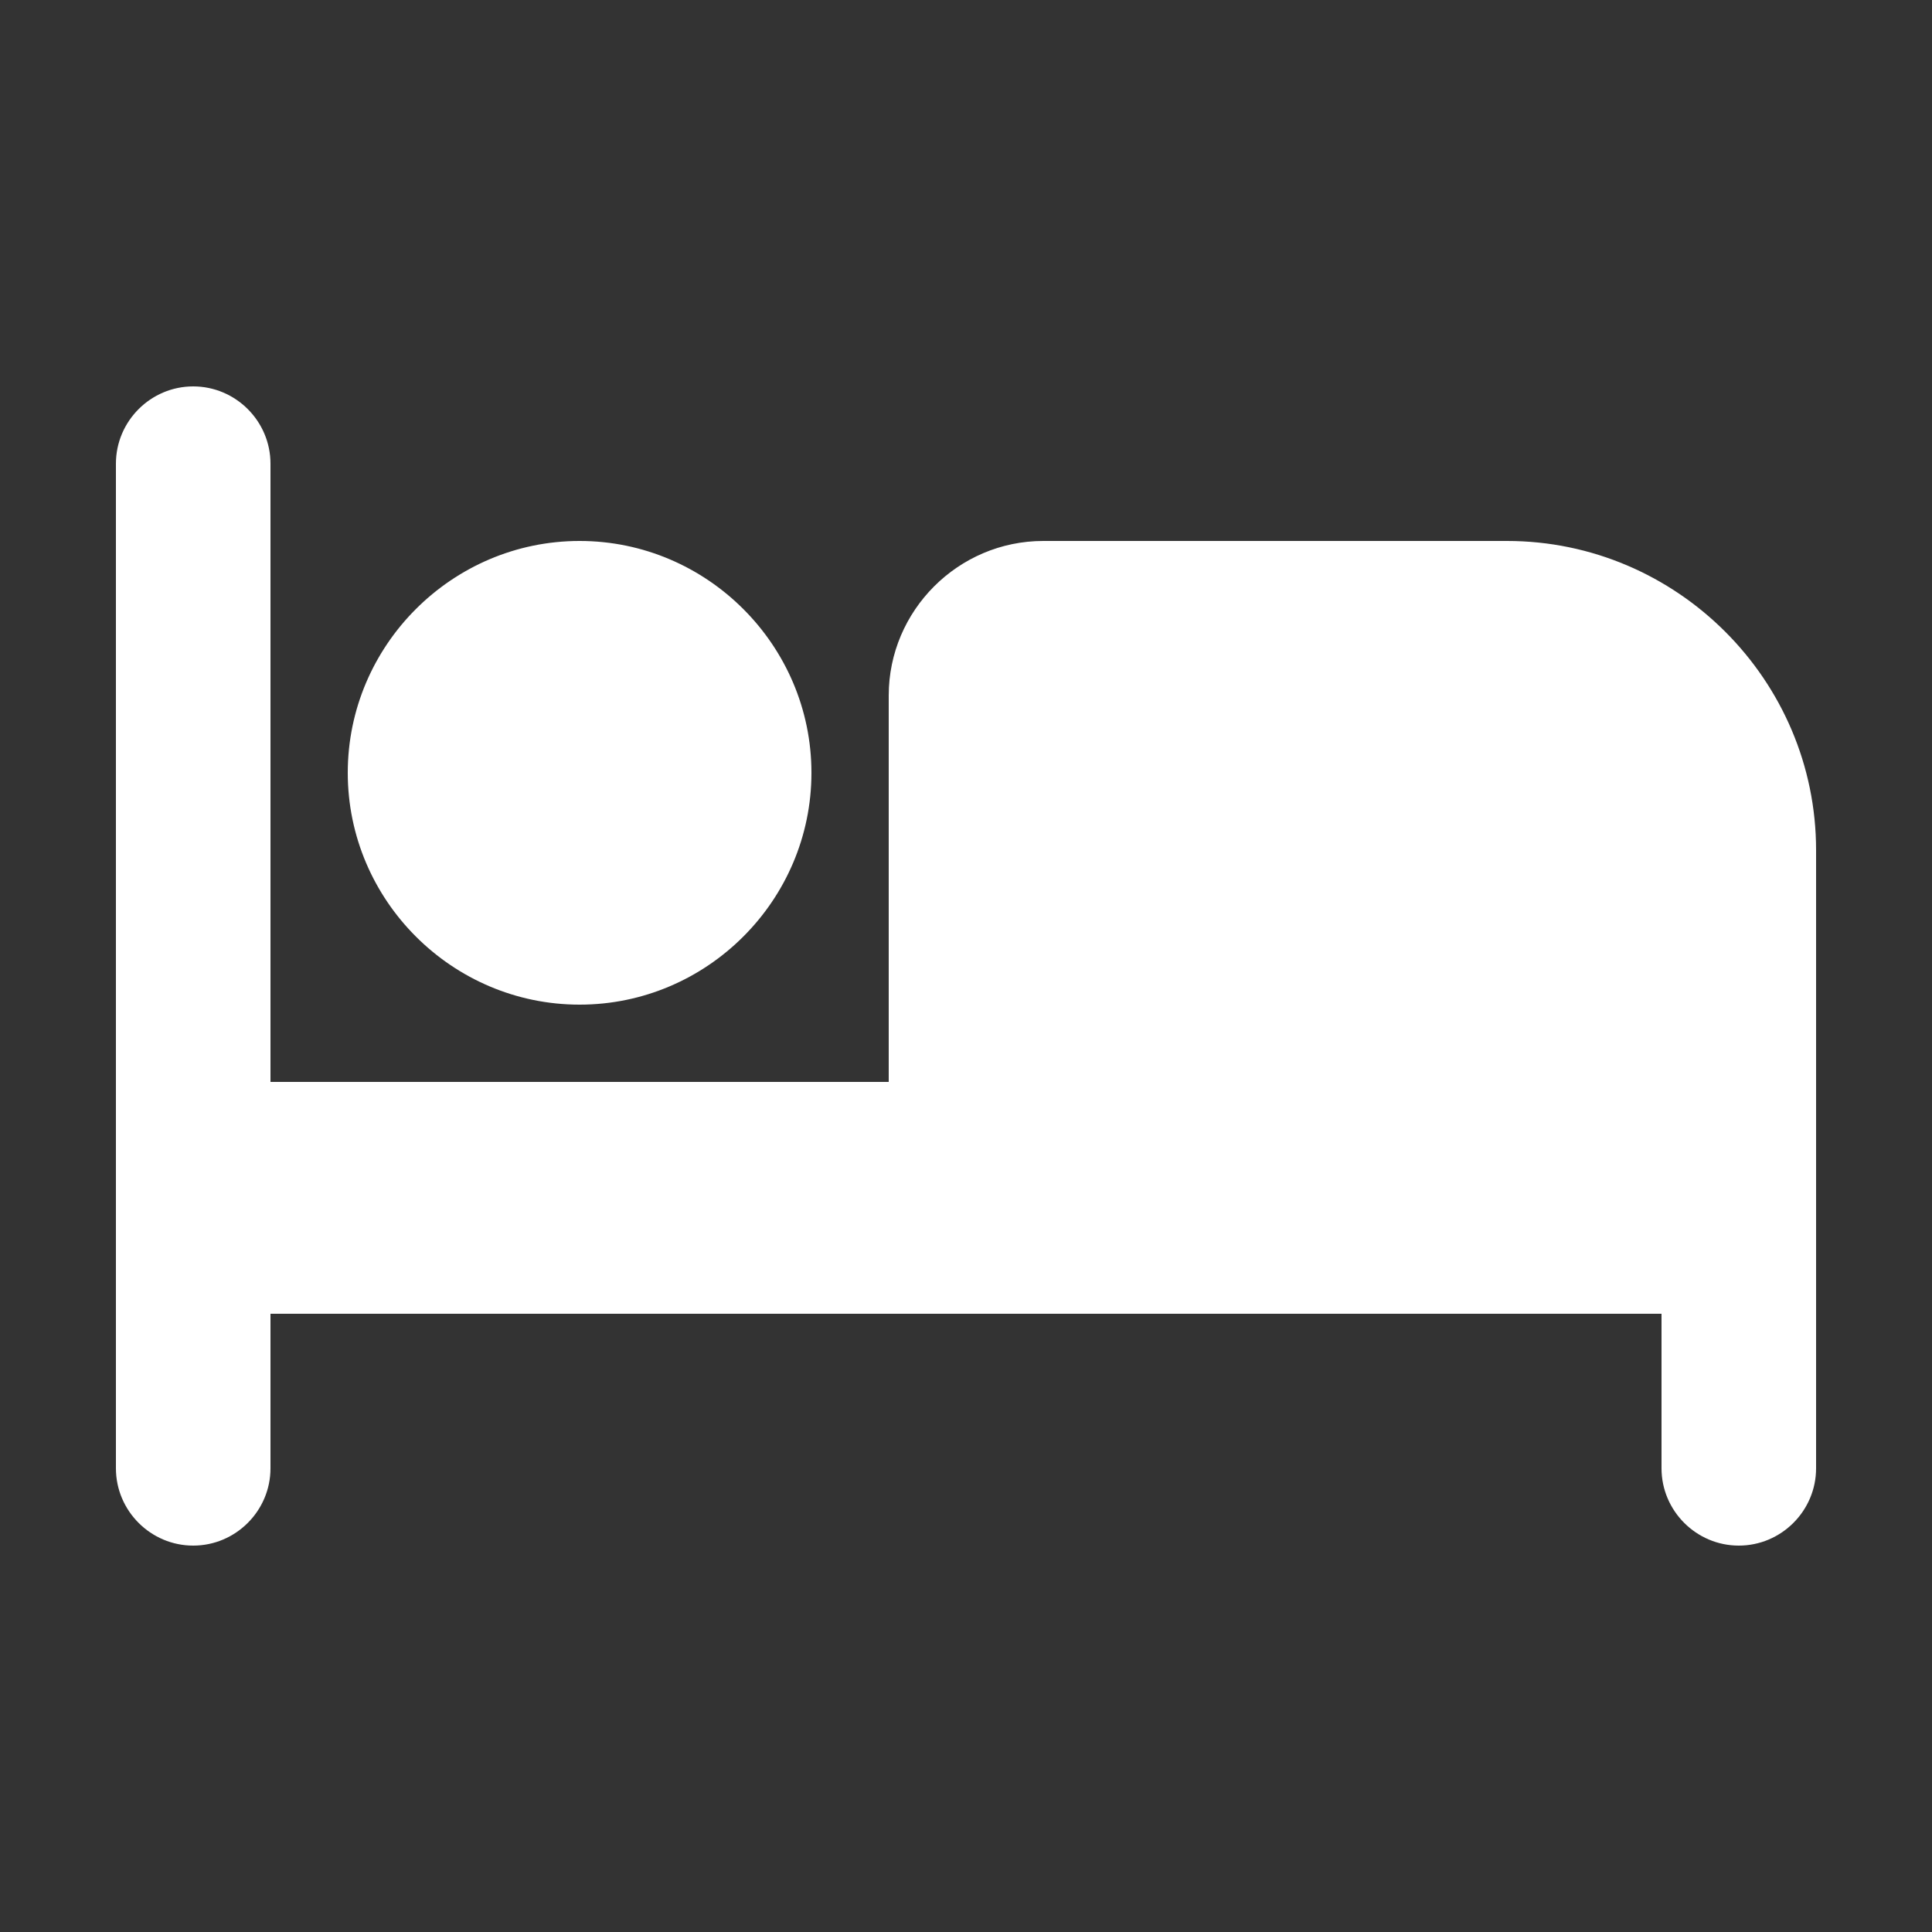 <svg enable-background="new 0 0 50 50" height="50" viewBox="0 0 50 50" width="50" xmlns="http://www.w3.org/2000/svg"><rect x="0" y="0" width="50" height="50" fill="#333333" stroke="none"/><path d="m15 26c3.3 0 6-2.7 6-6s-2.7-6-6-6-6 2.7-6 6 2.7 6 6 6zm24-12h-12c-2.2 0-4 1.8-4 4v10h-16v-16c0-1.1-.9-2-2-2s-2 .9-2 2v26c0 1.1.9 2 2 2s2-.9 2-2v-4h36v4c0 1.1.9 2 2 2s2-.9 2-2v-16c0-4.4-3.6-8-8-8z" fill="#fff"/></svg>